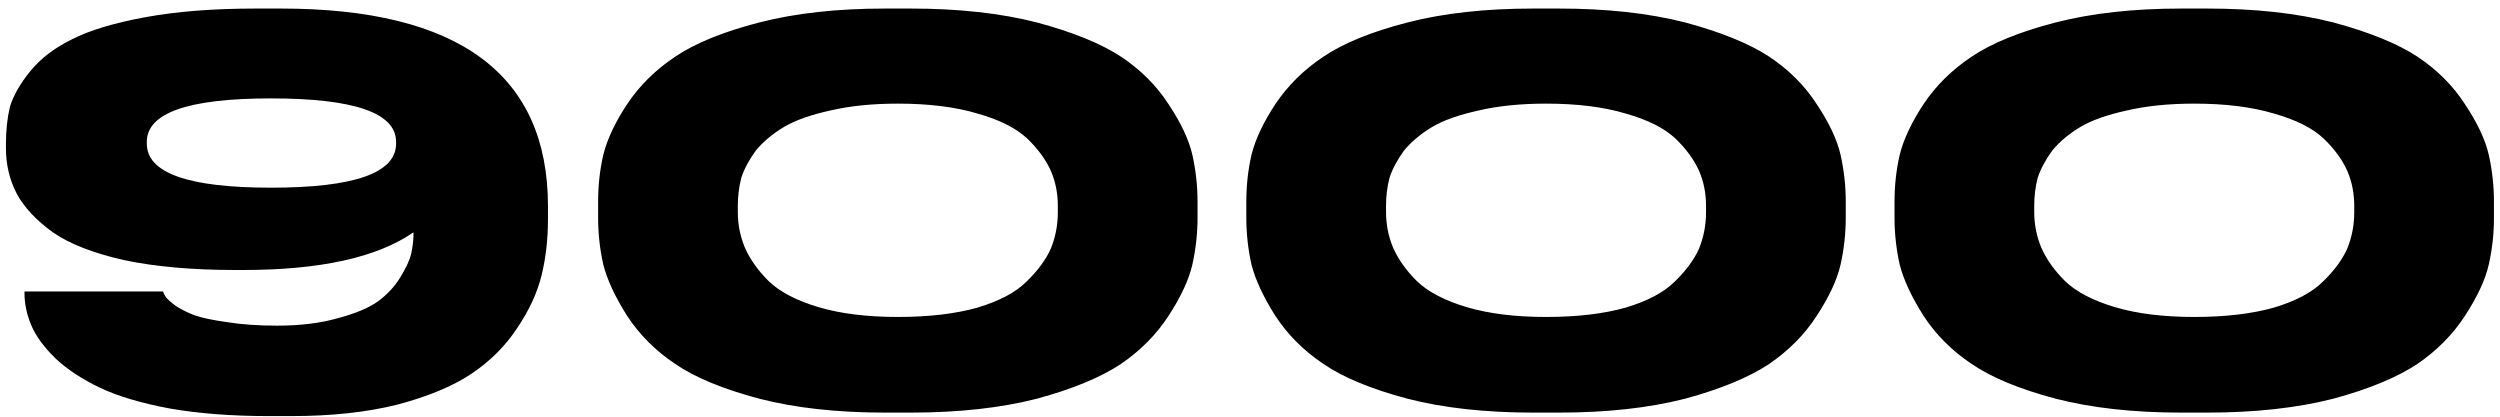 <?xml version="1.0" encoding="UTF-8"?> <svg xmlns="http://www.w3.org/2000/svg" width="138" height="23" viewBox="0 0 138 23" fill="none"><path d="M14.824 22.968C12.798 22.968 10.984 22.829 9.384 22.552C7.784 22.253 6.494 21.869 5.512 21.4C4.531 20.931 3.72 20.397 3.08 19.8C2.44 19.181 1.992 18.573 1.736 17.976C1.48 17.379 1.352 16.781 1.352 16.184V16.088H9C9.022 16.173 9.075 16.28 9.16 16.408C9.267 16.536 9.448 16.696 9.704 16.888C10.003 17.08 10.344 17.251 10.728 17.4C11.155 17.549 11.763 17.677 12.552 17.784C13.342 17.912 14.259 17.976 15.304 17.976C16.584 17.976 17.704 17.837 18.664 17.56C19.624 17.304 20.36 16.995 20.872 16.632C21.384 16.248 21.79 15.811 22.088 15.32C22.408 14.808 22.611 14.371 22.696 14.008C22.782 13.624 22.824 13.251 22.824 12.888V12.824C20.819 14.211 17.683 14.904 13.416 14.904H13C10.632 14.904 8.584 14.723 6.856 14.36C5.15 13.976 3.838 13.464 2.92 12.824C2.003 12.163 1.342 11.459 0.936 10.712C0.531 9.944 0.328 9.101 0.328 8.184V7.928C0.328 7.181 0.403 6.499 0.552 5.88C0.744 5.261 1.118 4.611 1.672 3.928C2.248 3.224 3.016 2.637 3.976 2.168C4.936 1.677 6.28 1.272 8.008 0.952C9.736 0.632 11.774 0.472 14.12 0.472H15.496C25.331 0.472 30.248 4.109 30.248 11.384V12.088C30.248 13.197 30.131 14.232 29.896 15.192C29.662 16.152 29.214 17.123 28.552 18.104C27.912 19.085 27.07 19.928 26.024 20.632C25 21.315 23.646 21.88 21.96 22.328C20.275 22.755 18.312 22.968 16.072 22.968H14.824ZM21.864 7.928V7.832C21.864 6.232 19.56 5.432 14.952 5.432C10.387 5.432 8.104 6.232 8.104 7.832V7.928C8.104 9.549 10.387 10.36 14.952 10.36C19.56 10.36 21.864 9.549 21.864 7.928ZM66.104 11.128V12.024C66.104 12.899 66.008 13.763 65.816 14.616C65.624 15.448 65.186 16.387 64.504 17.432C63.843 18.456 62.968 19.341 61.88 20.088C60.749 20.835 59.203 21.475 57.24 22.008C55.234 22.52 52.909 22.776 50.264 22.776H48.856C46.211 22.776 43.896 22.52 41.912 22.008C39.907 21.475 38.36 20.835 37.272 20.088C36.184 19.363 35.298 18.477 34.616 17.432C33.955 16.387 33.517 15.448 33.304 14.616C33.112 13.763 33.016 12.899 33.016 12.024V11.128C33.016 10.232 33.112 9.368 33.304 8.536C33.517 7.683 33.955 6.755 34.616 5.752C35.298 4.728 36.184 3.853 37.272 3.128C38.381 2.381 39.928 1.752 41.912 1.24C43.896 0.728 46.211 0.472 48.856 0.472H50.264C52.909 0.472 55.234 0.728 57.24 1.24C59.224 1.773 60.77 2.403 61.88 3.128C62.968 3.853 63.843 4.728 64.504 5.752C65.186 6.776 65.624 7.704 65.816 8.536C66.008 9.389 66.104 10.253 66.104 11.128ZM58.392 11.352C58.392 10.669 58.264 10.029 58.008 9.432C57.73 8.813 57.293 8.216 56.696 7.64C56.077 7.064 55.16 6.605 53.944 6.264C52.728 5.901 51.267 5.72 49.56 5.72C48.152 5.72 46.904 5.848 45.816 6.104C44.749 6.339 43.907 6.637 43.288 7C42.648 7.384 42.125 7.821 41.72 8.312C41.336 8.845 41.069 9.347 40.92 9.816C40.792 10.307 40.728 10.819 40.728 11.352V11.704C40.728 12.387 40.856 13.037 41.112 13.656C41.389 14.296 41.827 14.915 42.424 15.512C43.042 16.109 43.96 16.589 45.176 16.952C46.392 17.315 47.853 17.496 49.56 17.496C51.267 17.496 52.728 17.325 53.944 16.984C55.16 16.621 56.066 16.141 56.664 15.544C57.282 14.947 57.73 14.339 58.008 13.72C58.264 13.08 58.392 12.419 58.392 11.736V11.352ZM101.885 11.128V12.024C101.885 12.899 101.789 13.763 101.597 14.616C101.405 15.448 100.968 16.387 100.285 17.432C99.624 18.456 98.749 19.341 97.661 20.088C96.531 20.835 94.984 21.475 93.021 22.008C91.016 22.52 88.691 22.776 86.045 22.776H84.637C81.992 22.776 79.677 22.52 77.693 22.008C75.688 21.475 74.141 20.835 73.053 20.088C71.965 19.363 71.08 18.477 70.397 17.432C69.736 16.387 69.299 15.448 69.085 14.616C68.893 13.763 68.797 12.899 68.797 12.024V11.128C68.797 10.232 68.893 9.368 69.085 8.536C69.299 7.683 69.736 6.755 70.397 5.752C71.08 4.728 71.965 3.853 73.053 3.128C74.162 2.381 75.709 1.752 77.693 1.24C79.677 0.728 81.992 0.472 84.637 0.472H86.045C88.691 0.472 91.016 0.728 93.021 1.24C95.005 1.773 96.552 2.403 97.661 3.128C98.749 3.853 99.624 4.728 100.285 5.752C100.968 6.776 101.405 7.704 101.597 8.536C101.789 9.389 101.885 10.253 101.885 11.128ZM94.173 11.352C94.173 10.669 94.045 10.029 93.789 9.432C93.512 8.813 93.075 8.216 92.477 7.64C91.859 7.064 90.941 6.605 89.725 6.264C88.509 5.901 87.048 5.72 85.341 5.72C83.933 5.72 82.685 5.848 81.597 6.104C80.531 6.339 79.688 6.637 79.069 7C78.429 7.384 77.906 7.821 77.501 8.312C77.117 8.845 76.85 9.347 76.701 9.816C76.573 10.307 76.509 10.819 76.509 11.352V11.704C76.509 12.387 76.637 13.037 76.893 13.656C77.171 14.296 77.608 14.915 78.205 15.512C78.824 16.109 79.741 16.589 80.957 16.952C82.173 17.315 83.635 17.496 85.341 17.496C87.048 17.496 88.509 17.325 89.725 16.984C90.941 16.621 91.848 16.141 92.445 15.544C93.064 14.947 93.512 14.339 93.789 13.72C94.045 13.08 94.173 12.419 94.173 11.736V11.352ZM137.666 11.128V12.024C137.666 12.899 137.57 13.763 137.378 14.616C137.186 15.448 136.749 16.387 136.066 17.432C135.405 18.456 134.53 19.341 133.442 20.088C132.312 20.835 130.765 21.475 128.802 22.008C126.797 22.52 124.472 22.776 121.826 22.776H120.418C117.773 22.776 115.458 22.52 113.474 22.008C111.469 21.475 109.922 20.835 108.834 20.088C107.746 19.363 106.861 18.477 106.178 17.432C105.517 16.387 105.08 15.448 104.866 14.616C104.674 13.763 104.578 12.899 104.578 12.024V11.128C104.578 10.232 104.674 9.368 104.866 8.536C105.08 7.683 105.517 6.755 106.178 5.752C106.861 4.728 107.746 3.853 108.834 3.128C109.944 2.381 111.49 1.752 113.474 1.24C115.458 0.728 117.773 0.472 120.418 0.472H121.826C124.472 0.472 126.797 0.728 128.802 1.24C130.786 1.773 132.333 2.403 133.442 3.128C134.53 3.853 135.405 4.728 136.066 5.752C136.749 6.776 137.186 7.704 137.378 8.536C137.57 9.389 137.666 10.253 137.666 11.128ZM129.954 11.352C129.954 10.669 129.826 10.029 129.57 9.432C129.293 8.813 128.856 8.216 128.258 7.64C127.64 7.064 126.722 6.605 125.506 6.264C124.29 5.901 122.829 5.72 121.122 5.72C119.714 5.72 118.466 5.848 117.378 6.104C116.312 6.339 115.469 6.637 114.85 7C114.21 7.384 113.688 7.821 113.282 8.312C112.898 8.845 112.632 9.347 112.482 9.816C112.354 10.307 112.29 10.819 112.29 11.352V11.704C112.29 12.387 112.418 13.037 112.674 13.656C112.952 14.296 113.389 14.915 113.986 15.512C114.605 16.109 115.522 16.589 116.738 16.952C117.954 17.315 119.416 17.496 121.122 17.496C122.829 17.496 124.29 17.325 125.506 16.984C126.722 16.621 127.629 16.141 128.226 15.544C128.845 14.947 129.293 14.339 129.57 13.72C129.826 13.08 129.954 12.419 129.954 11.736V11.352Z" fill="black"></path></svg> 